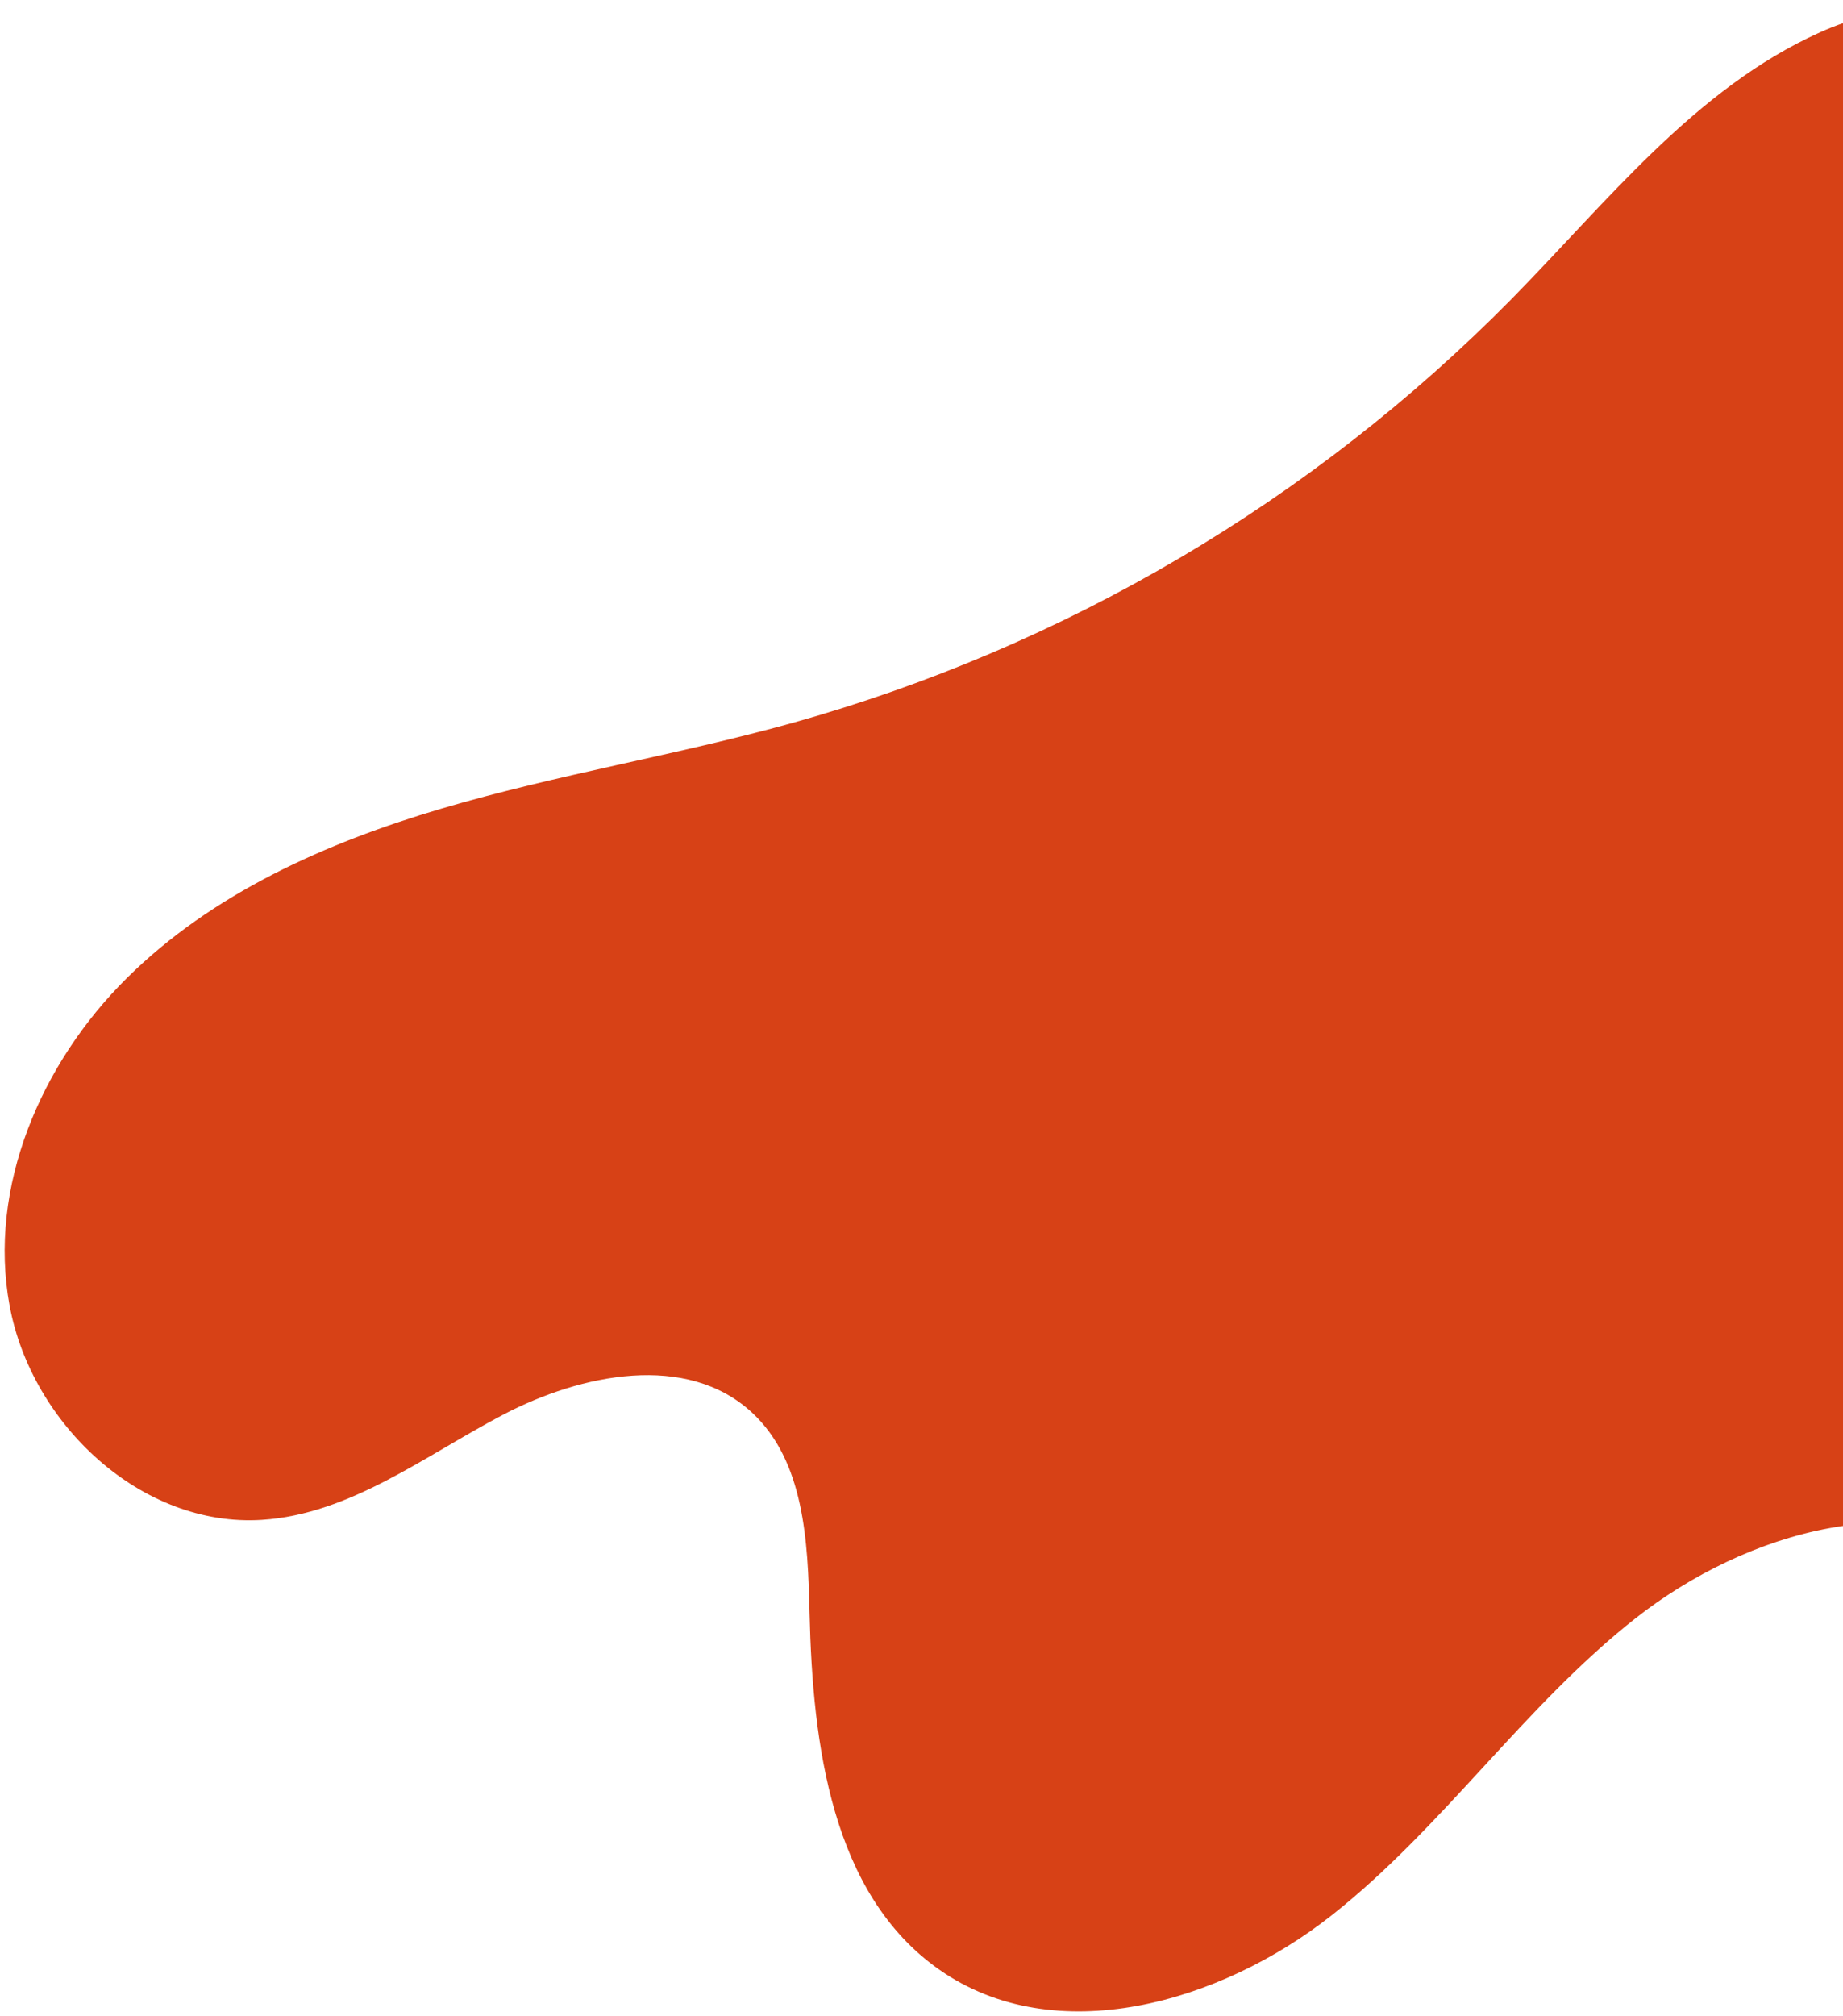 <?xml version="1.0" encoding="UTF-8"?> <svg xmlns="http://www.w3.org/2000/svg" width="311" height="340" viewBox="0 0 311 340" fill="none"> <path d="M133.756 121.908C179.711 109.057 221.511 84.433 255.028 50.468C271.242 33.989 286.078 14.908 307.149 5.44C328.221 -4.027 358.294 0.978 366.712 22.528C371.353 34.406 368.297 47.678 366.828 60.342C365.36 73.005 366.381 87.694 376.338 95.676C389.332 106.085 408.111 98.846 424.372 95.316C444.707 90.898 470.257 96.025 478.267 115.247C482.604 125.654 480.508 137.991 474.647 147.628C468.786 157.265 459.601 164.451 449.742 169.901C435.499 177.78 418.497 183.36 410.227 197.383C403.996 207.938 404.249 221.024 405.545 233.222C406.841 245.421 408.981 257.916 405.936 269.794C402.89 281.672 392.818 292.859 380.564 292.443C364.228 291.889 355.521 273.234 342.134 263.842C322.556 250.106 294.684 258.186 275.908 272.977C257.132 287.768 243.456 308.245 224.689 323.027C205.922 337.809 178.036 345.89 158.464 332.146C140.32 319.405 137.122 294.16 136.61 271.997C136.331 259.936 135.734 246.401 126.88 238.207C115.904 228.067 98.135 231.652 84.902 238.581C71.669 245.511 59.106 255.364 44.196 256.316C23.901 257.61 5.343 240.223 1.625 220.218C-2.093 200.213 6.916 179.326 21.35 165.003C35.783 150.679 54.991 142.123 74.496 136.369C94.002 130.614 114.157 127.362 133.756 121.908Z" fill="#D74116"></path> </svg> 